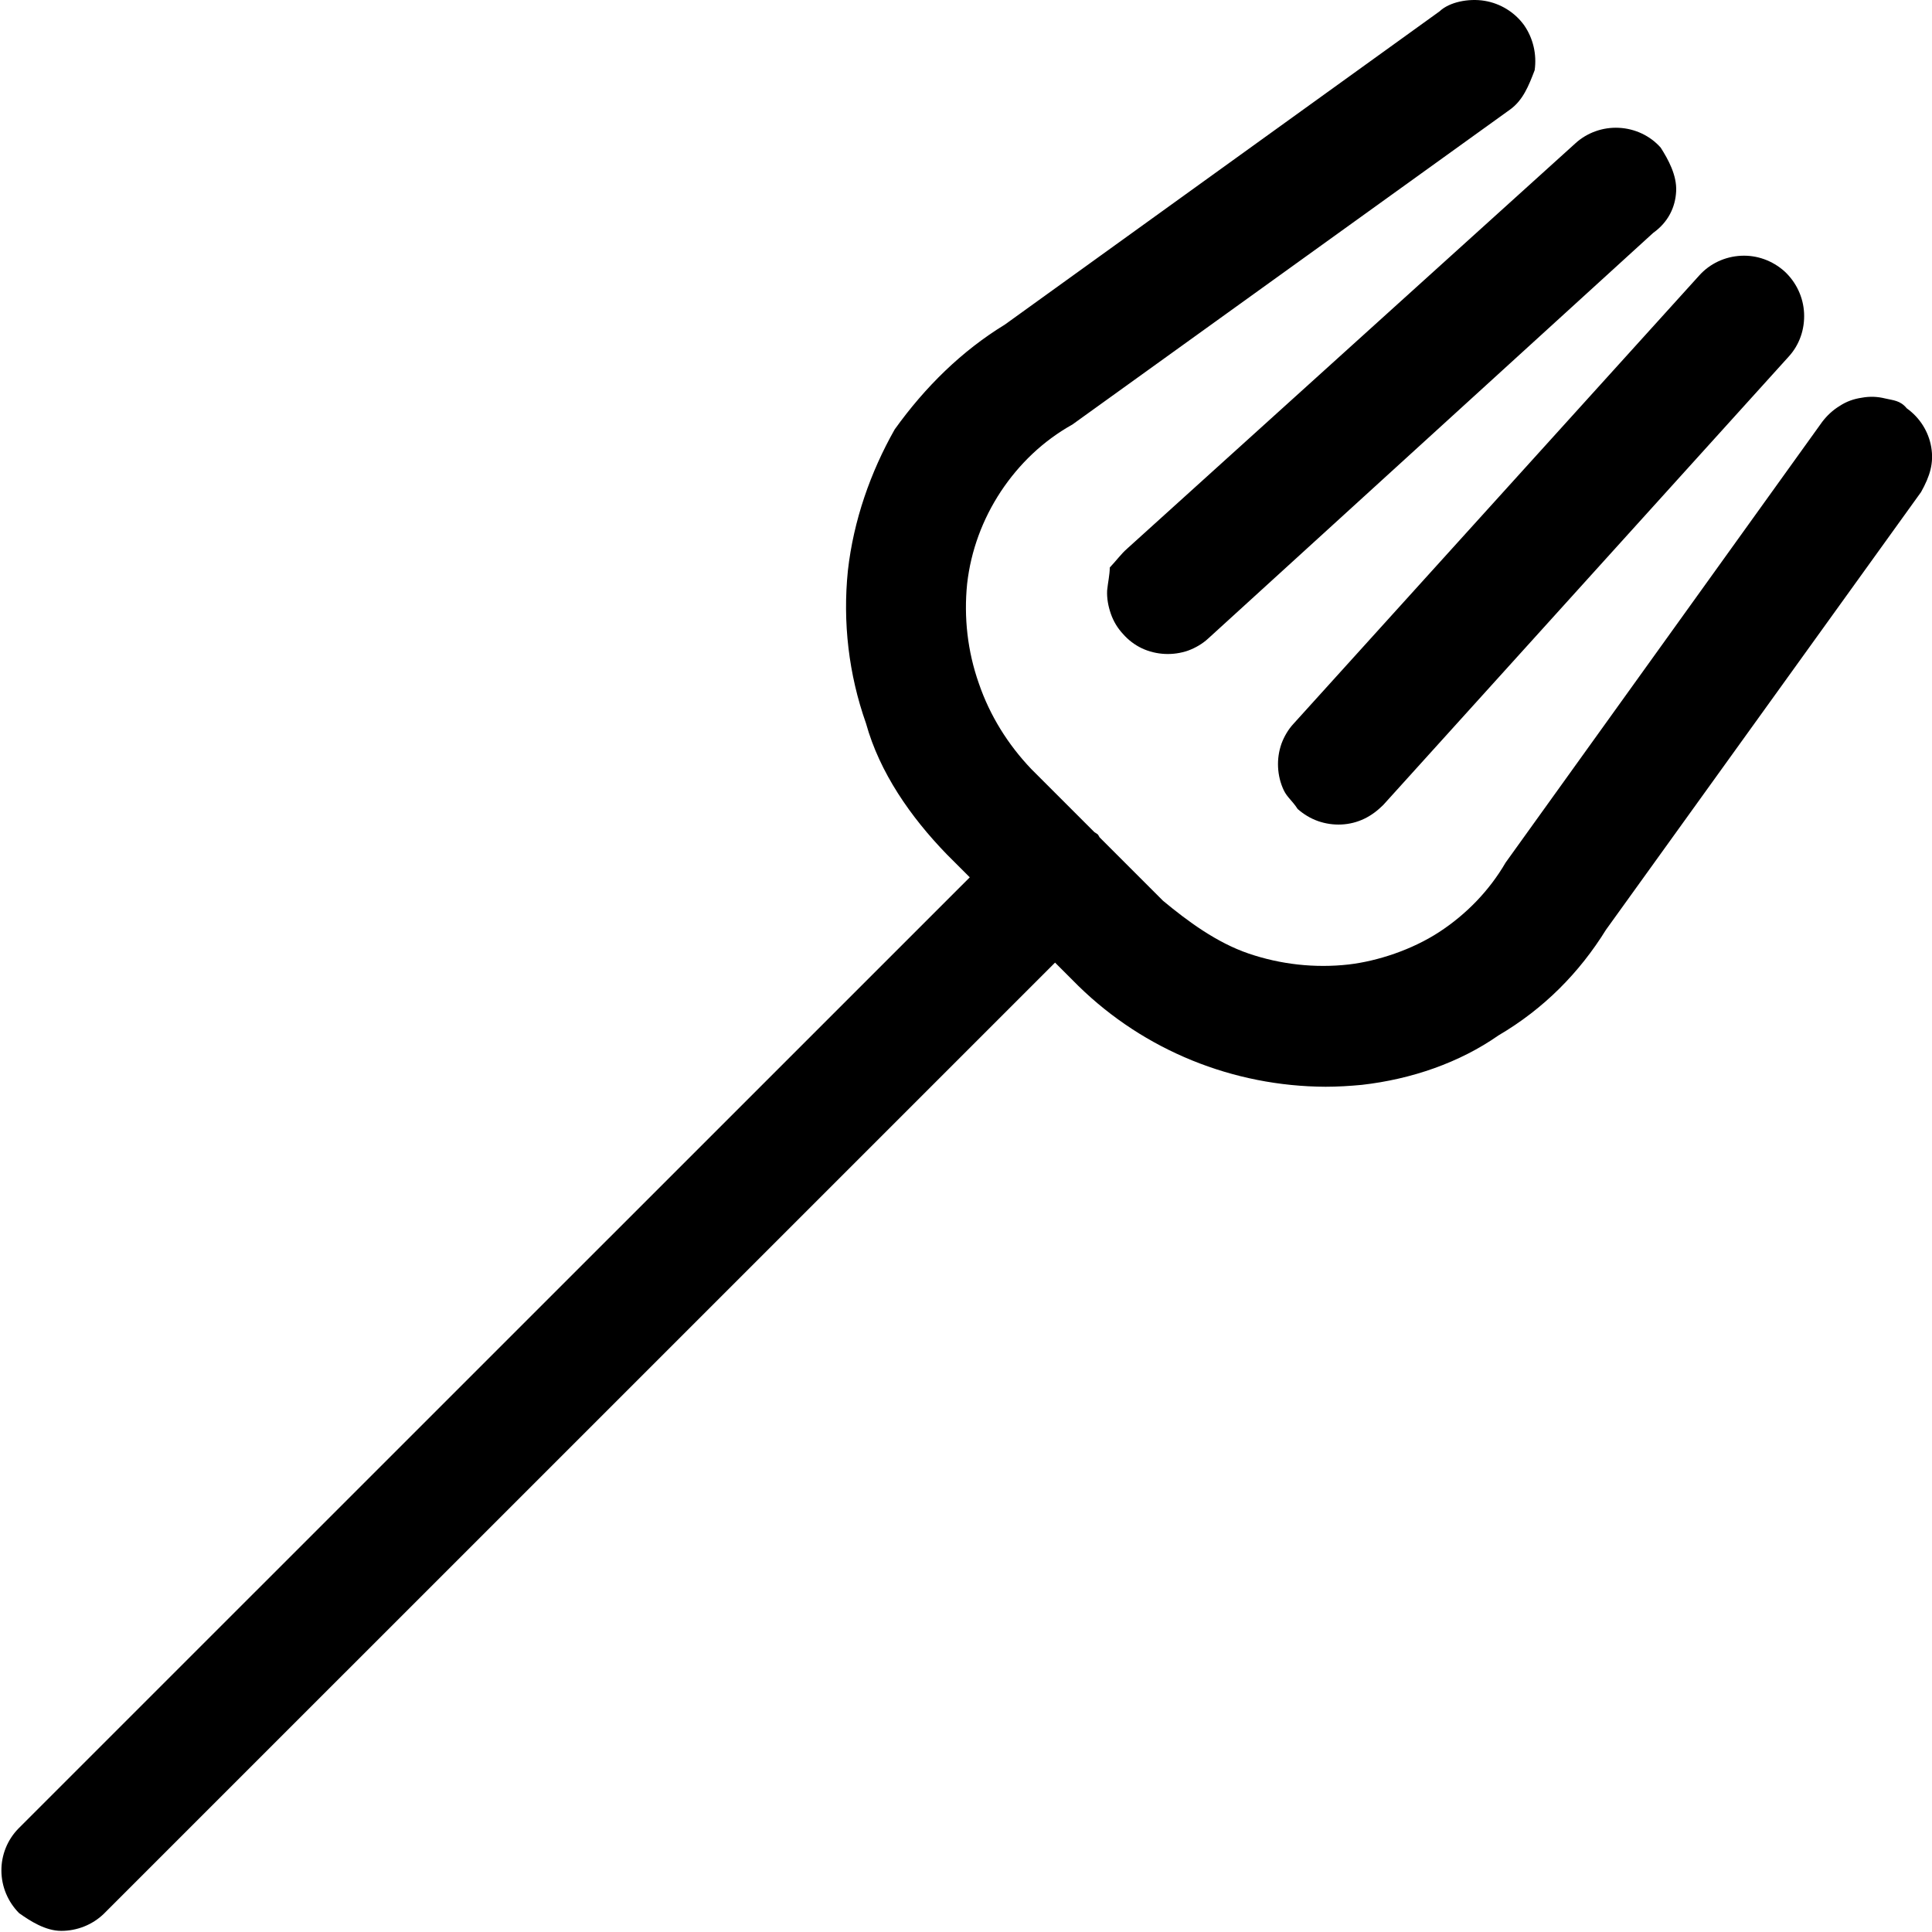 <svg xmlns="http://www.w3.org/2000/svg" viewBox="0 0 512 512"><!--! Font Awesome Pro 6.3.0 by @fontawesome - https://fontawesome.com License - https://fontawesome.com/license (Commercial License) Copyright 2023 Fonticons, Inc. --><path d="M294.4 162.7C293.7 160.7 293.3 158.6 293.4 156.5C293.6 154.4 294.1 152.3 294.1 150.4C295.9 148.5 297.1 146.8 298.7 145.4L417.5 37.98C420.6 35.14 424.8 33.66 429 33.87C433.3 34.08 437.3 35.97 440.1 39.12C442.1 42.27 444.4 46.42 444.2 50.66C444 54.9 442.1 58.88 438.1 61.73L320.2 169.2C318.7 170.6 316.8 171.7 314.9 172.4C312.9 173.1 310.8 173.4 308.7 173.3C306.6 173.2 304.5 172.7 302.6 171.8C300.7 170.9 299 169.6 297.6 168C296.2 166.5 295.1 164.7 294.4 162.7V162.7zM340.2 209.4C339.3 207.5 338.8 205.4 338.7 203.3C338.6 201.2 338.9 199.1 339.6 197.1C340.3 195.2 341.4 193.3 342.8 191.8L450.3 73.02C453.1 69.88 457.1 67.99 461.4 67.78C465.6 67.57 469.7 69.05 472.9 71.9C476 74.76 477.9 78.74 478.1 82.98C478.3 87.23 476.9 91.38 474 94.53L366.6 213.3C365.1 214.8 363.4 216.1 361.5 217C359.6 217.9 357.6 218.4 355.5 218.5C353.4 218.6 351.3 218.3 349.3 217.6C347.3 216.9 345.5 215.8 343.9 214.4C342.4 212.1 341.1 211.3 340.2 209.4L340.2 209.4zM511.8 118.5C512.5 122.7 511.5 126.1 509.1 130.4L425.6 246.4C418.6 257.7 409.2 267.3 397.1 274.4C386.8 281.6 374.1 286 360.9 287.5C357.7 287.8 354.5 288 351.3 288C326.8 287.9 303.3 278.4 285.8 261.3L279.6 255.1L27.49 507.2C24.47 510.1 20.43 511.7 16.23 511.7C12.04 511.7 8.024 509.1 5.057 507C2.091 504 .408 500 .372 495.8C.335 491.6 1.948 487.6 4.863 484.6L257 232.5L250.9 226.4C241.3 216.5 233.1 204.7 229.5 191.7C224.9 178.7 223.3 164.9 224.7 151.2C226.2 137.9 230.7 125.1 237.1 113.8C245.2 102.5 254.9 92.99 266.3 86.02L381.5 3.008C384.1 .53 389.2-.476 393.4 .211C397.6 .898 401.4 3.222 403.9 6.672C406.3 10.12 407.3 14.42 406.7 18.61C405.1 22.8 403.6 26.55 400.2 29.02L284.2 112.5C276.5 116.8 270.1 122.9 265.2 130.3C260.4 137.6 257.3 145.9 256.3 154.7C255.4 163.6 256.4 172.6 259.4 181.1C262.3 189.6 267.1 197.3 273.3 203.8L290 220.5C290.3 220.7 290.6 220.9 290.9 221.1C291.1 221.3 291.2 221.6 291.4 221.9L308.2 238.7C314.7 244.1 322.4 249.8 330.9 252.7C339.4 255.6 348.5 256.6 357.4 255.6C365.1 254.7 374.2 251.7 381.4 247C388.6 242.3 394.7 236 399 228.6L482.9 111.8C484.2 110.1 485.7 108.7 487.5 107.6C489.3 106.4 491.3 105.7 493.4 105.4C495.5 105 497.6 105.1 499.6 105.6C501.7 106.1 503.6 106.1 505.3 108.2C508.8 110.7 511.1 114.4 511.8 118.5H511.8z"/></svg>